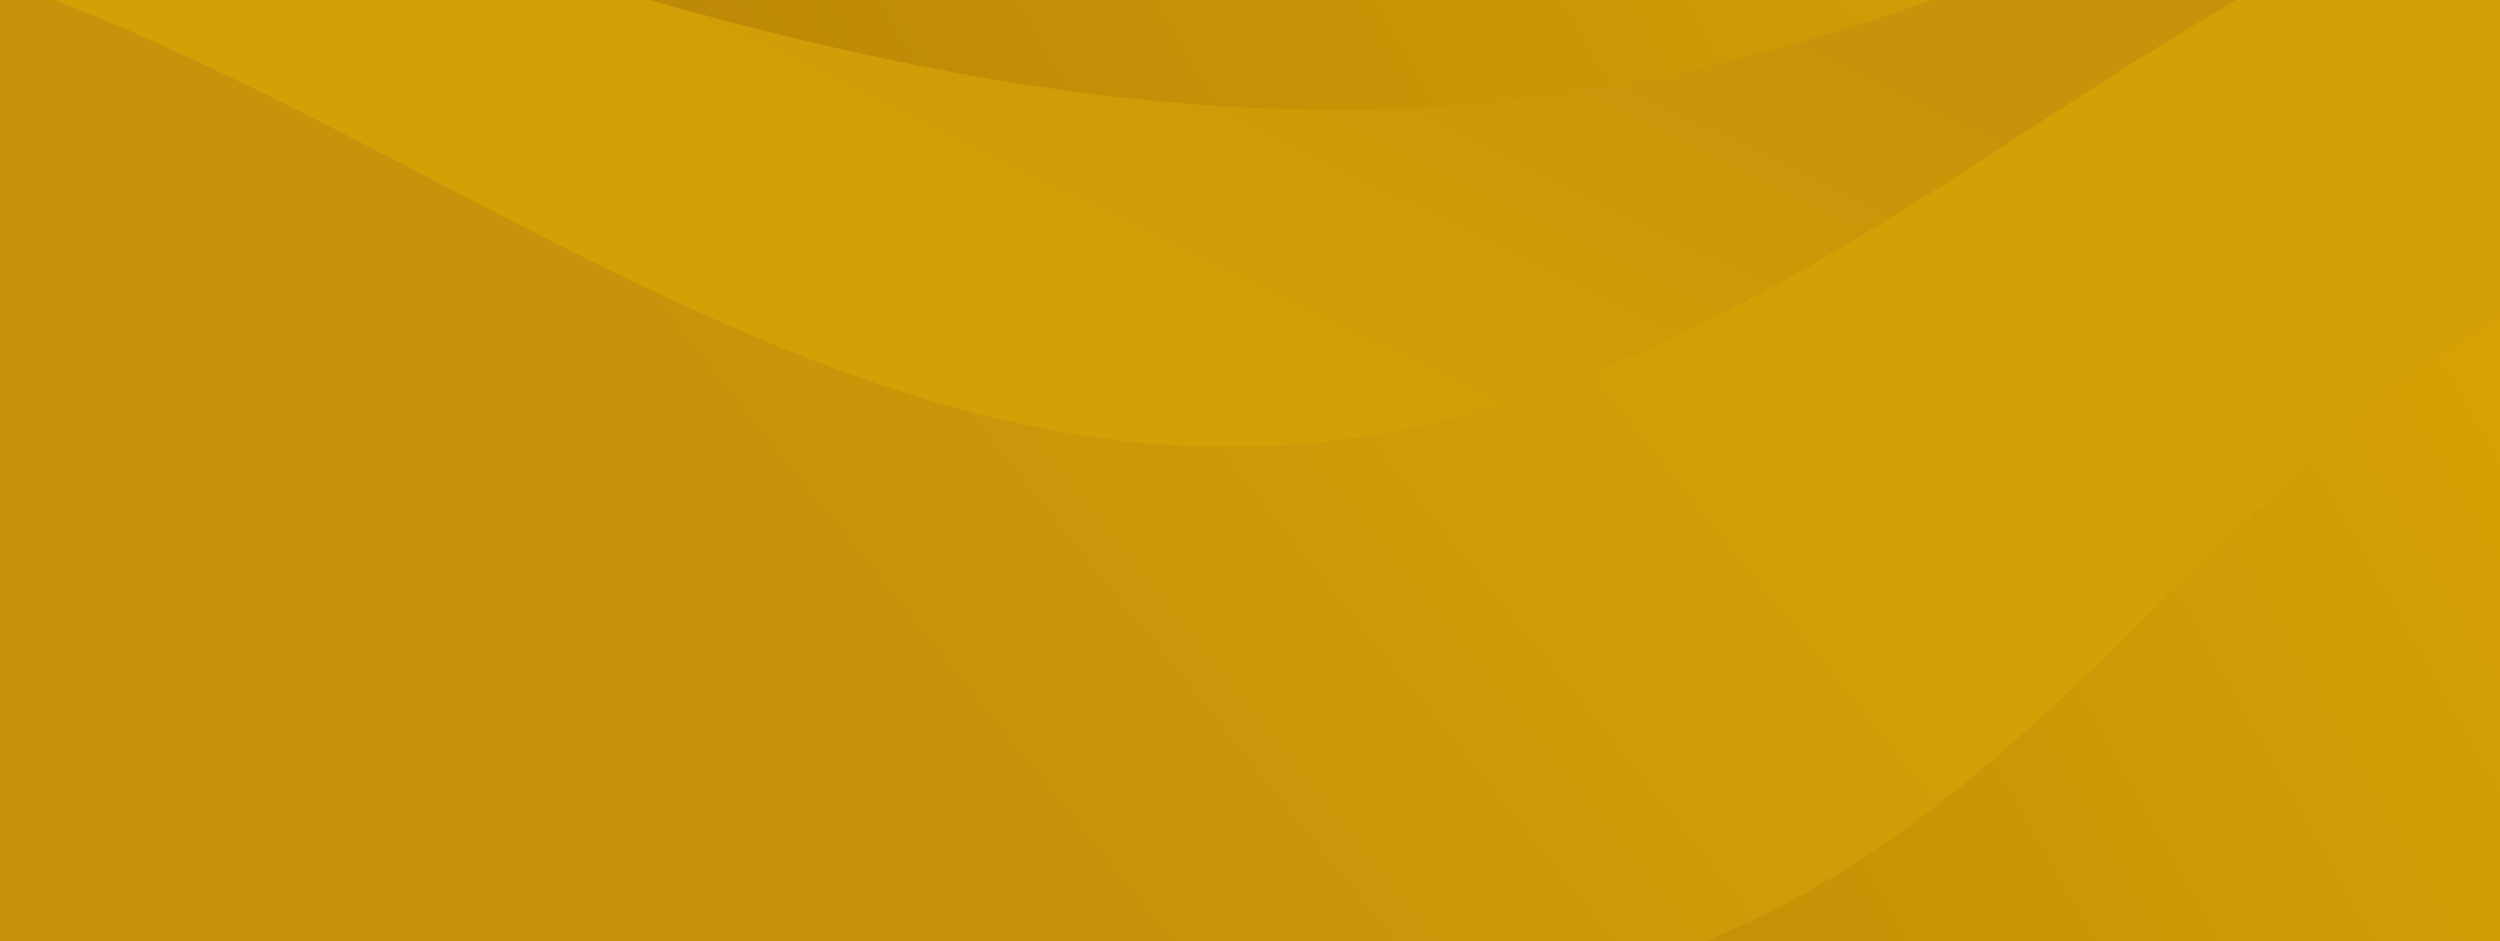 <svg width="1920" height="723" viewBox="0 0 1920 723" fill="none" xmlns="http://www.w3.org/2000/svg">
<g clip-path="url(#clip0_601_593)">
<rect width="1920" height="723" fill="url(#paint0_linear_601_593)"/>
<path d="M-86.128 213.108C-73.091 214.379 -60.073 215.771 -47.075 217.284C-46.71 217.329 -46.364 217.374 -45.999 217.405C-39.855 218.131 -33.692 218.887 -27.567 219.659C-27.26 219.704 -26.952 219.734 -26.645 219.78C-14.203 221.368 -1.761 223.093 10.623 224.924C11.775 225.09 12.908 225.257 14.06 225.438C19.57 226.27 25.081 227.103 30.572 227.98C31.129 228.071 31.686 228.146 32.243 228.237C38.214 229.19 44.166 230.174 50.118 231.187C51.405 231.414 52.71 231.641 53.997 231.853C58.643 232.655 63.29 233.472 67.936 234.304C69.53 234.592 71.124 234.879 72.717 235.166C78.516 236.226 84.314 237.3 90.113 238.404C413.718 300.571 731.755 443.317 1058.64 390.5C1241.74 360.937 1394.29 273.035 1529.4 180.655C1664.51 88.275 1792.18 -12.638 1954.56 -79.435C2000 -98.12 2049.16 -113.703 2100 -125.08V-263C2028.34 -236.599 1958.82 -206.824 1891.96 -176.354C1660.25 -70.72 1427.5 49.302 1154.91 77.7C872.437 107.126 589.863 33.219 330.791 -51.793C318.963 -55.666 307.155 -59.585 295.328 -63.503C291.392 -64.82 287.455 -66.121 283.5 -67.437C270.002 -71.946 256.504 -76.469 243.006 -80.993C239.166 -82.279 235.307 -83.58 231.467 -84.866C226.744 -86.455 222.039 -88.043 217.316 -89.617C210.423 -91.932 203.53 -94.246 196.656 -96.561C168.662 -105.972 140.649 -115.352 112.539 -124.626C104.033 -127.425 95.528 -130.224 87.022 -133.008C78.881 -135.656 70.74 -138.303 62.599 -140.936C59.661 -141.874 56.723 -142.827 53.805 -143.765C44.953 -146.594 36.102 -149.423 27.231 -152.207C17.439 -155.294 7.647 -158.35 -2.165 -161.361C-9.634 -163.66 -17.122 -165.945 -24.591 -168.199C-25.916 -168.592 -27.24 -169.001 -28.565 -169.394C-34.287 -171.119 -40.009 -172.814 -45.73 -174.508C-48.553 -175.34 -51.375 -176.172 -54.198 -177.004C-94.884 -188.926 -135.857 -200.168 -177.215 -210.395C-181.439 -211.439 -185.644 -212.468 -189.868 -213.497C-194.573 -214.631 -199.277 -215.766 -204 -216.87V205.18C-164.639 206.678 -125.336 209.31 -86.224 213.108C-86.224 213.108 -86.167 213.108 -86.128 213.108Z" fill="url(#paint1_linear_601_593)"/>
<path d="M504 846.243C504.64 845.905 505.296 845.589 505.937 845.251C509.197 843.553 512.454 841.874 515.727 840.216C516.037 840.055 516.343 839.912 516.634 839.748C569.787 812.809 625.25 790.687 684.658 777.034C685.012 776.956 685.365 776.878 685.701 776.797C689.455 775.953 693.206 775.129 696.989 774.346C697.853 774.157 698.714 773.987 699.578 773.798C703.81 772.933 708.073 772.111 712.349 771.33C730.911 767.973 749.598 765.528 768.423 763.787C773.793 763.288 779.192 762.851 784.585 762.451C789.978 762.051 795.379 761.728 800.795 761.426C811.605 760.838 822.461 760.447 833.331 760.21C852.35 759.791 871.451 759.82 890.589 760.102C896.059 760.188 901.526 760.293 906.993 760.398C937.098 761.047 967.263 762.16 997.351 762.92C1008.29 763.207 1019.22 763.435 1030.15 763.586C1035.6 763.669 1041.06 763.716 1046.51 763.744C1051.97 763.771 1057.42 763.778 1062.85 763.763C1068.3 763.732 1073.73 763.68 1079.15 763.588C1087.3 763.442 1095.43 763.238 1103.54 762.916C1106.25 762.804 1108.95 762.689 1111.64 762.573C1122.44 762.06 1133.21 761.389 1143.93 760.485C1162.71 758.908 1181.35 756.645 1199.86 753.508C1205.14 752.616 1210.41 751.646 1215.68 750.6C1220.94 749.554 1226.18 748.428 1231.42 747.224C1387.71 711.304 1510.73 607.5 1619.8 501.693C1728.88 395.886 1834.55 281.921 1976.97 215.153C1993.56 207.371 2010.95 200.303 2028.89 194.041L2079.61 -133.99C2028.38 -127.633 1977.99 -115.871 1930.59 -99.754C1761.23 -42.126 1618.93 62.493 1471.01 155.538C1323.1 248.583 1159.22 333.542 976.952 342.476C651.47 358.447 371.581 136.071 71.056 11.59C65.688 9.374 60.298 7.174 54.881 5.027C53.398 4.437 51.914 3.847 50.431 3.257C46.104 1.544 41.775 -0.151 37.442 -1.827C36.244 -2.297 35.027 -2.77 33.825 -3.221C28.273 -5.351 22.715 -7.445 17.133 -9.503C16.613 -9.698 16.09 -9.874 15.569 -10.068C10.436 -11.962 5.278 -13.823 0.115 -15.646C-0.965 -16.022 -2.024 -16.413 -3.104 -16.789C-14.709 -20.88 -26.39 -24.85 -38.097 -28.653C-38.385 -28.755 -38.675 -28.838 -38.963 -28.939C-44.744 -30.82 -50.533 -32.645 -56.325 -34.452C-56.668 -34.562 -56.993 -34.669 -57.34 -34.76C-69.595 -38.572 -81.895 -42.22 -94.239 -45.704C-94.294 -45.713 -94.329 -45.737 -94.384 -45.746C-131.376 -56.21 -168.827 -65.303 -206.545 -73.033L-329.607 722.99L495.832 850.599C496.35 850.318 496.886 850.041 497.404 849.76C499.015 848.908 500.63 848.038 502.241 847.186C502.802 846.874 503.402 846.549 504 846.243Z" fill="url(#paint2_linear_601_593)"/>
</g>
<defs>
<linearGradient id="paint0_linear_601_593" x1="115.62" y1="542.25" x2="2900.59" y2="-1037.21" gradientUnits="userSpaceOnUse">
<stop stop-color="#AE7C09"/>
<stop offset="1" stop-color="#FCC201"/>
</linearGradient>
<linearGradient id="paint1_linear_601_593" x1="1136.08" y1="-102.5" x2="953.104" y2="273.129" gradientUnits="userSpaceOnUse">
<stop stop-color="#C7930A"/>
<stop offset="1" stop-color="#D59F06"/>
</linearGradient>
<linearGradient id="paint2_linear_601_593" x1="1104.53" y1="11.995" x2="615.869" y2="405.828" gradientUnits="userSpaceOnUse">
<stop stop-color="#D59F06"/>
<stop offset="1" stop-color="#C7930A"/>
<stop offset="1" stop-color="#C7930A"/>
</linearGradient>
<clipPath id="clip0_601_593">
<rect width="1920" height="723" fill="white"/>
</clipPath>
</defs>
</svg>
